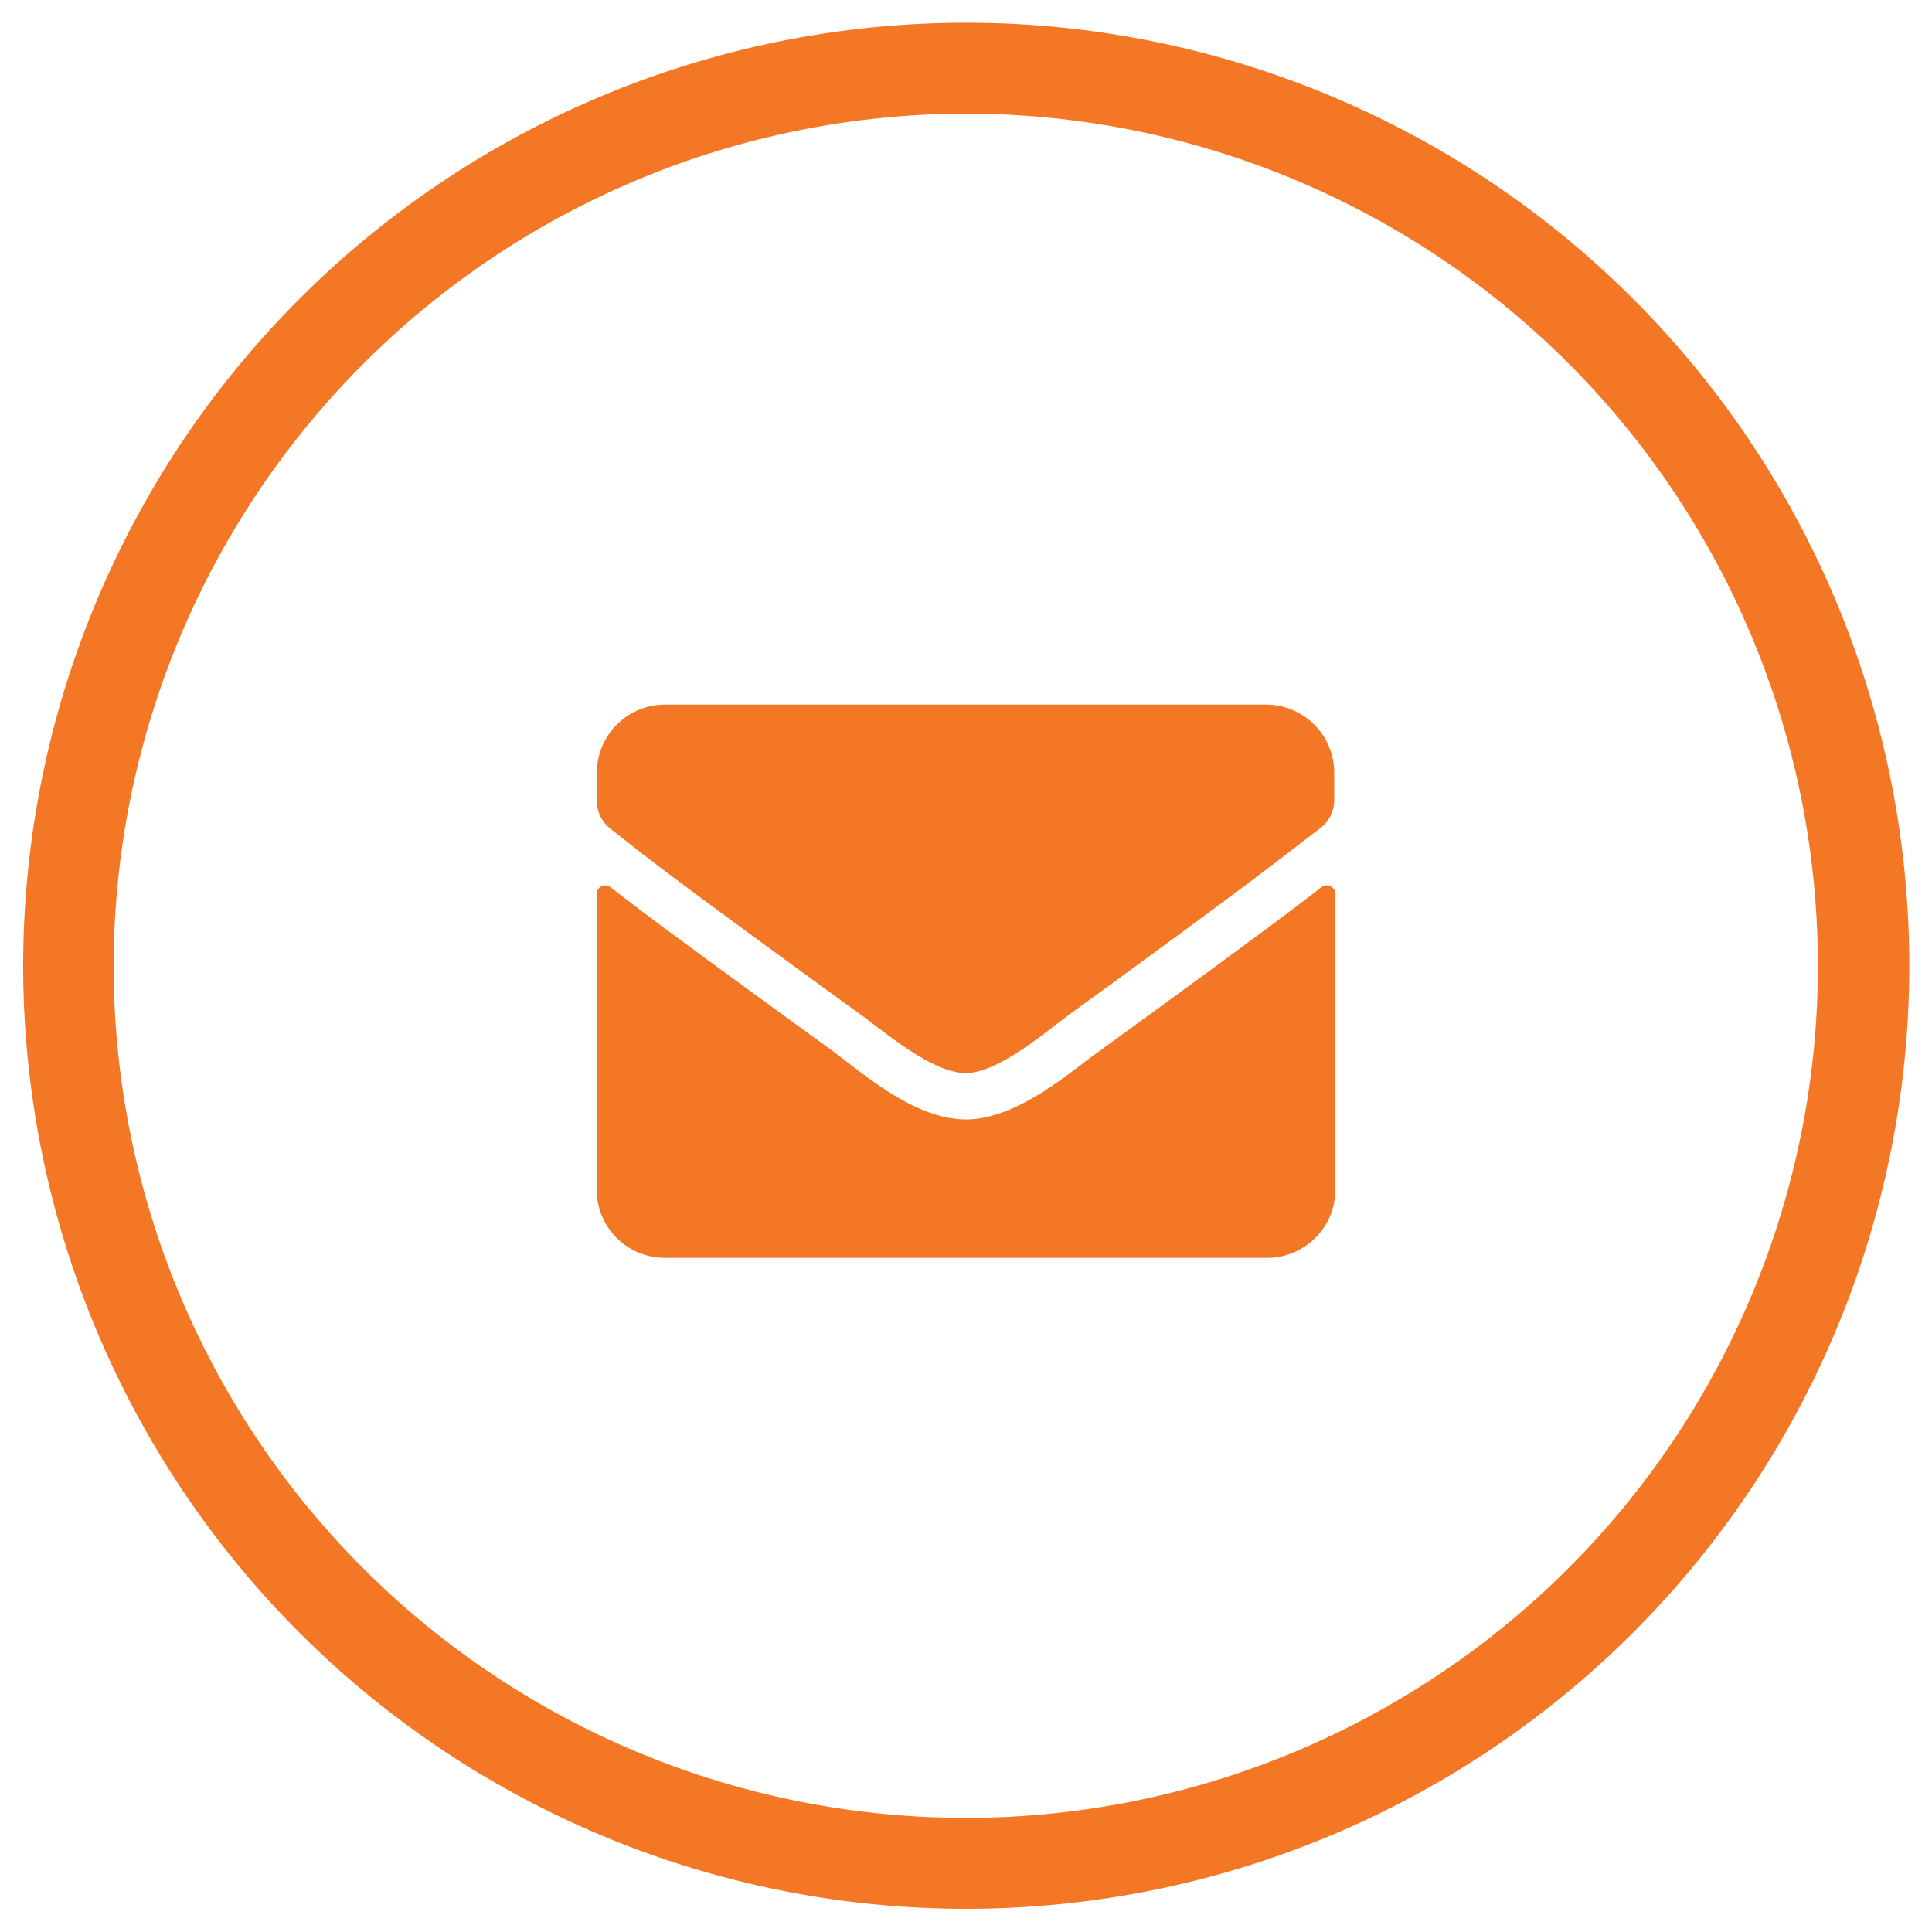 <svg id="Layer_1" data-name="Layer 1" xmlns="http://www.w3.org/2000/svg" viewBox="0 0 85 85"><defs><style>.cls-1{fill:#f47725;}</style></defs><path class="cls-1" d="M42.5,5A37.49,37.49,0,1,1,5,42.5,37.54,37.54,0,0,1,42.5,5m0-4A41.49,41.49,0,1,0,84,42.5,41.48,41.48,0,0,0,42.5,1Z"/><path class="cls-1" d="M37.84,44.62c-8.42-6.11-9.06-6.65-11-8.17a1.55,1.55,0,0,1-.58-1.2V34a3,3,0,0,1,3.05-3H55.7a3,3,0,0,1,3,3v1.21a1.55,1.55,0,0,1-.58,1.2c-2,1.52-2.59,2.06-11,8.17-1.07.77-3.19,2.65-4.66,2.63S38.91,45.39,37.84,44.62Zm20.91-5.28v13a3,3,0,0,1-3,3H29.3a3,3,0,0,1-3.05-3v-13a.38.38,0,0,1,.62-.3c1.42,1.11,3.3,2.51,9.78,7.21,1.34,1,3.6,3,5.85,3s4.57-2.08,5.86-3c6.47-4.7,8.35-6.11,9.77-7.21A.38.38,0,0,1,58.75,39.34Z"/></svg>